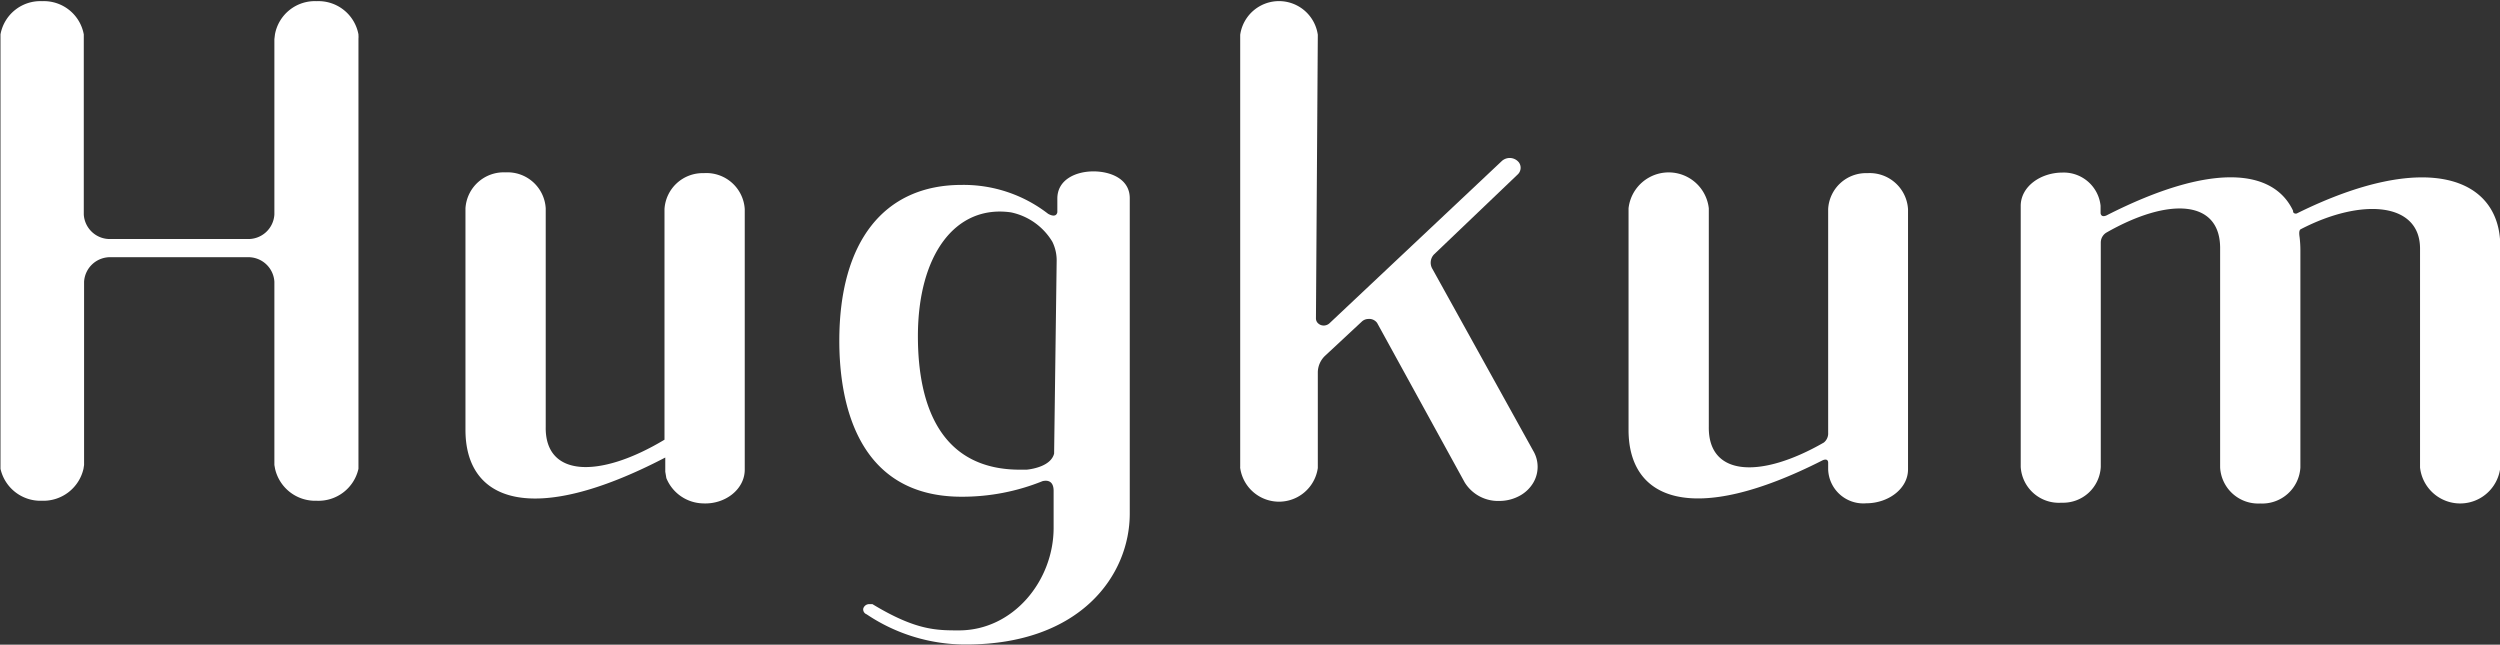 <svg id="レイヤー_1" data-name="レイヤー 1" xmlns="http://www.w3.org/2000/svg" viewBox="0 0 255.12 65.79"><rect x="0" y="0" width="255.12" height="65.79" fill="#333333" stroke="none"/><defs><style>.cls-1{fill:#fff;}.cls-2{fill:#fff;}</style></defs><path class="cls-1" d="M67.81,44.87V21.34a3.9,3.9,0,0,1,4-3.67h0A3.92,3.92,0,0,1,76,21.34V47.93c0,2-2,3.56-4.27,3.44A4.14,4.14,0,0,1,68,48.79l-.11-.65V46.69c-13.75,7.16-20.39,4.41-20.39-2.82V21.26a3.91,3.91,0,0,1,4.09-3.67h0a3.9,3.9,0,0,1,4.1,3.67V43.54C55.59,48.7,61.15,48.87,67.81,44.87Z"/><path class="cls-2" d="M32.31,51.1a4.2,4.2,0,0,1-4.24-3.26L28,47.45V28.75a2.66,2.66,0,0,0-2.79-2.5H11.37a2.66,2.66,0,0,0-2.79,2.5v18.7l-.06.39A4.2,4.2,0,0,1,4.28,51.1,4.18,4.18,0,0,1,.05,47.84l0-.19v-.1c0-.11,0-.2,0-.28l0-.09V3.74l0-.23A4.13,4.13,0,0,1,4.3.12,4.14,4.14,0,0,1,8.55,3.51l0,.25V21.89a2.66,2.66,0,0,0,2.79,2.5H25.22A2.66,2.66,0,0,0,28,21.89V4l.06-.5A4.14,4.14,0,0,1,32.32.12a4.15,4.15,0,0,1,4.26,3.39v.07a2.31,2.31,0,0,1,0,.37l0,.12V47.18l0,.09c0,.08,0,.17,0,.28v.1l0,.19A4.18,4.18,0,0,1,32.31,51.1Z"/><path class="cls-2" d="M156.46,46,146.18,27.45a1.23,1.23,0,0,1,.15-1.48l8.54-8.16a.93.93,0,0,0,.12-1.25,1.2,1.2,0,0,0-1.73-.13L135.66,33a.87.87,0,0,1-.58.22.82.82,0,0,1-.54-.2.67.67,0,0,1-.25-.52l.19-28.95a4,4,0,0,0-7.92,0l0,44.09v0a.49.49,0,0,0,0,.12v0a4,4,0,0,0,7.92,0V38a2.37,2.37,0,0,1,.77-1.72L139,32.79a1,1,0,0,1,.61-.24,1,1,0,0,1,.92.4l8.94,16.28A4,4,0,0,0,153,51.12h0a4.33,4.33,0,0,0,2.14-.56,3.61,3.61,0,0,0,1.33-1.3A3.2,3.2,0,0,0,156.46,46Z"/><path class="cls-1" d="M190.56,17.67a3.87,3.87,0,0,0-4,3.67V44.16a1.19,1.19,0,0,1-.44,1c-6.46,3.72-11.8,3.46-11.74-1.59V21.26a4.12,4.12,0,0,0-8.19,0V43.87c0,7.13,6.45,9.89,19.81,3.1h0c.52-.22.56.14.56.24v.69a3.59,3.59,0,0,0,3.88,3.46c2.24,0,4.26-1.47,4.27-3.44V21.34A3.92,3.92,0,0,0,190.56,17.67Z"/><path class="cls-2" d="M234.41,21.77a.3.3,0,0,1-.4-.13L234,21.5h0c-2-4.24-8.28-5-19.05.49h0c-.48.2-.57-.1-.59-.23V21a3.78,3.78,0,0,0-3.88-3.39c-2.24,0-4.26,1.42-4.27,3.39V47.64a3.9,3.9,0,0,0,4.17,3.66h0a3.85,3.85,0,0,0,4-3.66V24.75a1.19,1.19,0,0,1,.55-1c6.41-3.67,11.69-3.37,11.63,1.65V47.71a3.89,3.89,0,0,0,4.09,3.67h0a3.9,3.9,0,0,0,4.1-3.67V25.53a11.45,11.45,0,0,0-.08-1.33h0c-.09-.57,0-.75.12-.81l0,0h0c6.22-3.23,12.23-2.76,12.17,2.06V47.71a4.12,4.12,0,0,0,8.19,0V25.1C255.12,18.05,247.54,15.27,234.41,21.77Z"/><path class="cls-2" d="M115.29,20.23c0-2-2-2.74-3.7-2.74-1.84,0-3.69.86-3.69,2.77v0l0,1.4c-.12.56-.71.29-.94.16a14.07,14.07,0,0,0-8.83-2.95c-7.93,0-12.48,5.8-12.48,15.91,0,5.94,1.62,15.91,12.48,15.91a21.87,21.87,0,0,0,8.26-1.59c.34-.08,1.13-.16,1.13,1h0l0,3.77c0,5.36-4.09,10.46-9.67,10.46-2.28,0-4.41,0-8.82-2.68l-.21,0H88.7a.63.63,0,0,0-.61.47.54.54,0,0,0,.35.57,18.06,18.06,0,0,0,10.13,3.08c11.71,0,16.72-7.08,16.72-13.36V20.23ZM93.67,34.31c0-8.26,3.79-13.44,9.49-12.64a6.46,6.46,0,0,1,4.23,3h0a4.29,4.29,0,0,1,.44,2l-.26,19.62c-.32,1.25-2.13,1.57-2.8,1.64l-.55,0C96.13,48,93.67,41.62,93.67,34.31Z"/></svg>